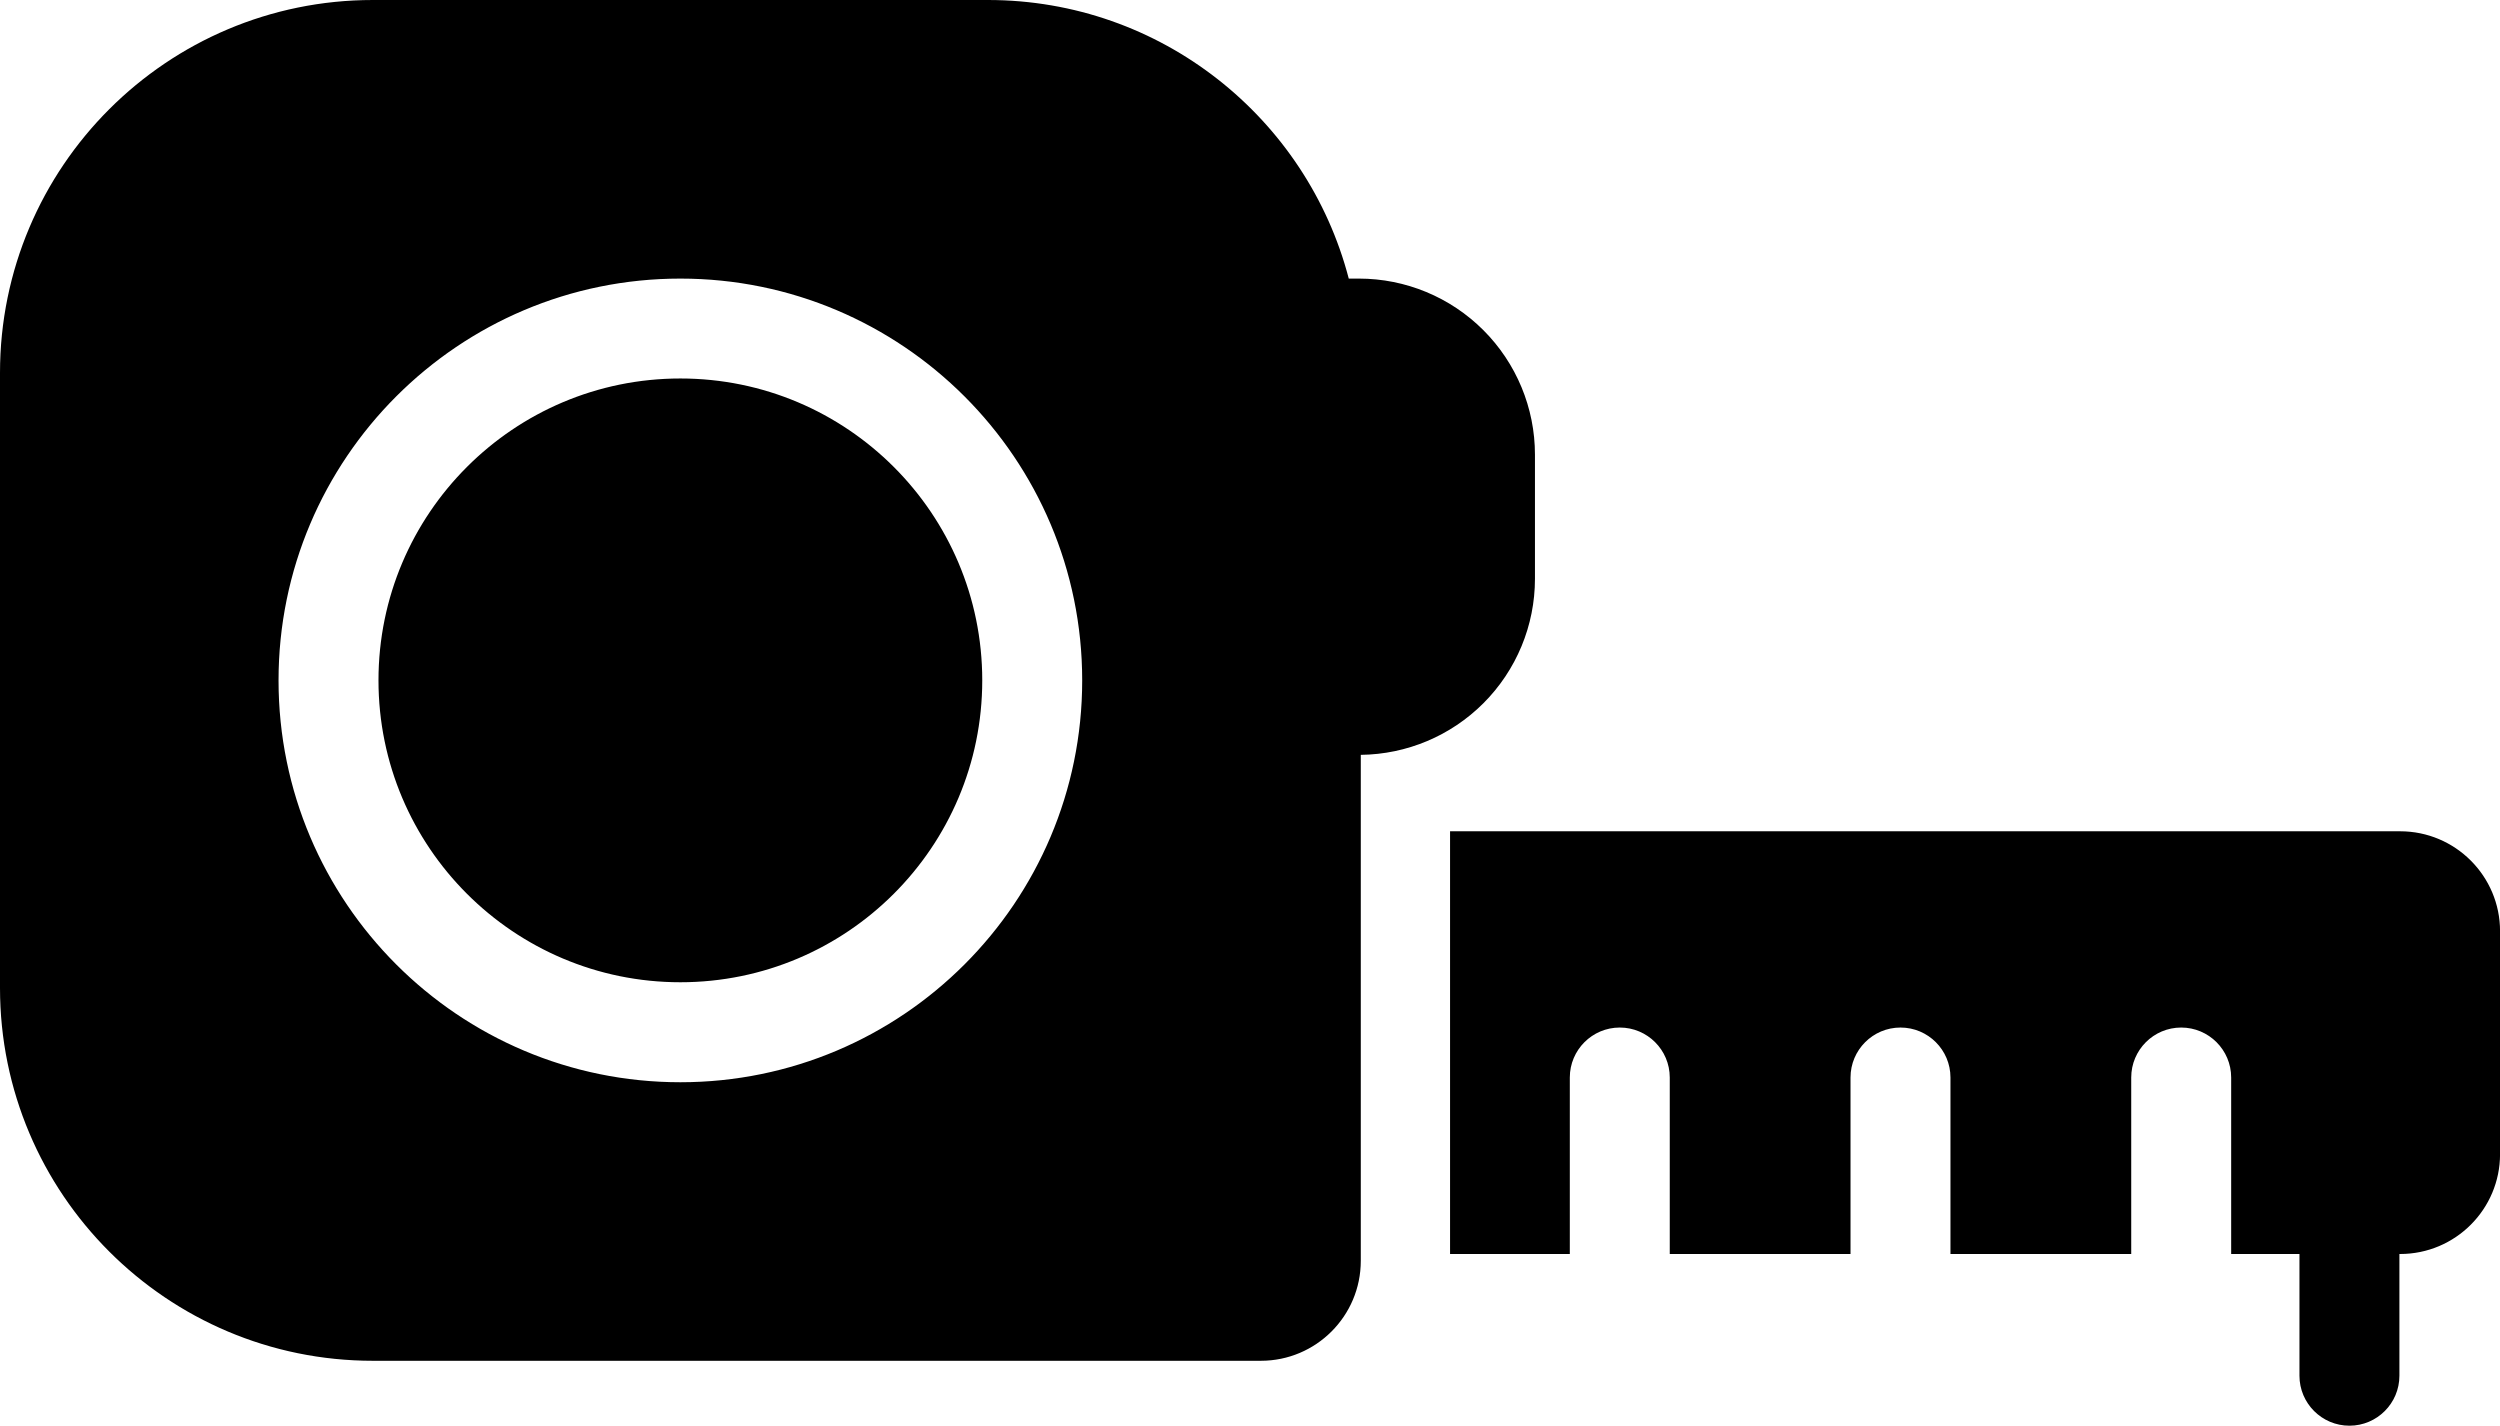 <?xml version="1.0" encoding="UTF-8"?>
<svg xmlns="http://www.w3.org/2000/svg" viewBox="0 0 496.79 283.31">
  <defs>
    <style>
      .cls-1 {
        fill-rule: evenodd;
        stroke-width: 0px;
      }
    </style>
  </defs>
  <path class="cls-1" d="M311.97,249.19h-23.82v-84h188.79c10.96,0,19.86,8.89,19.86,19.86v44.28c0,10.97-8.89,19.86-19.86,19.86h-.14v24.19c0,5.48-4.45,9.93-9.93,9.93s-9.93-4.45-9.93-9.93v-24.19h-13.57v-35.07c0-5.48-4.45-9.93-9.93-9.93s-9.93,4.45-9.93,9.93v35.07h-35.92v-35.07c0-5.48-4.45-9.93-9.93-9.93s-9.93,4.45-9.93,9.93v35.07h-35.92v-35.07c0-5.48-4.45-9.93-9.93-9.93s-9.93,4.45-9.93,9.93v35.07ZM270.41,250.55c0,10.96-8.89,19.86-19.86,19.86H74.11C33.18,270.41,0,237.23,0,196.3v-122.2C0,33.18,33.18,0,74.11,0h122.2c34.45,0,63.41,23.51,71.71,55.36h2.02c9.28,0,18.17,3.69,24.73,10.25s10.25,15.46,10.25,24.73v24.68c0,9.28-3.69,18.17-10.25,24.73-6.47,6.47-15.21,10.15-24.36,10.25v100.56ZM135.2,55.36c44.07,0,79.85,35.78,79.85,79.85s-35.78,79.85-79.85,79.85-79.85-35.78-79.85-79.85,35.78-79.85,79.85-79.85h0ZM135.2,75.21c-33.11,0-59.99,26.88-59.99,59.99s26.88,59.99,59.99,59.99,59.99-26.88,59.99-59.99-26.88-59.99-59.99-59.99Z"/>
</svg>